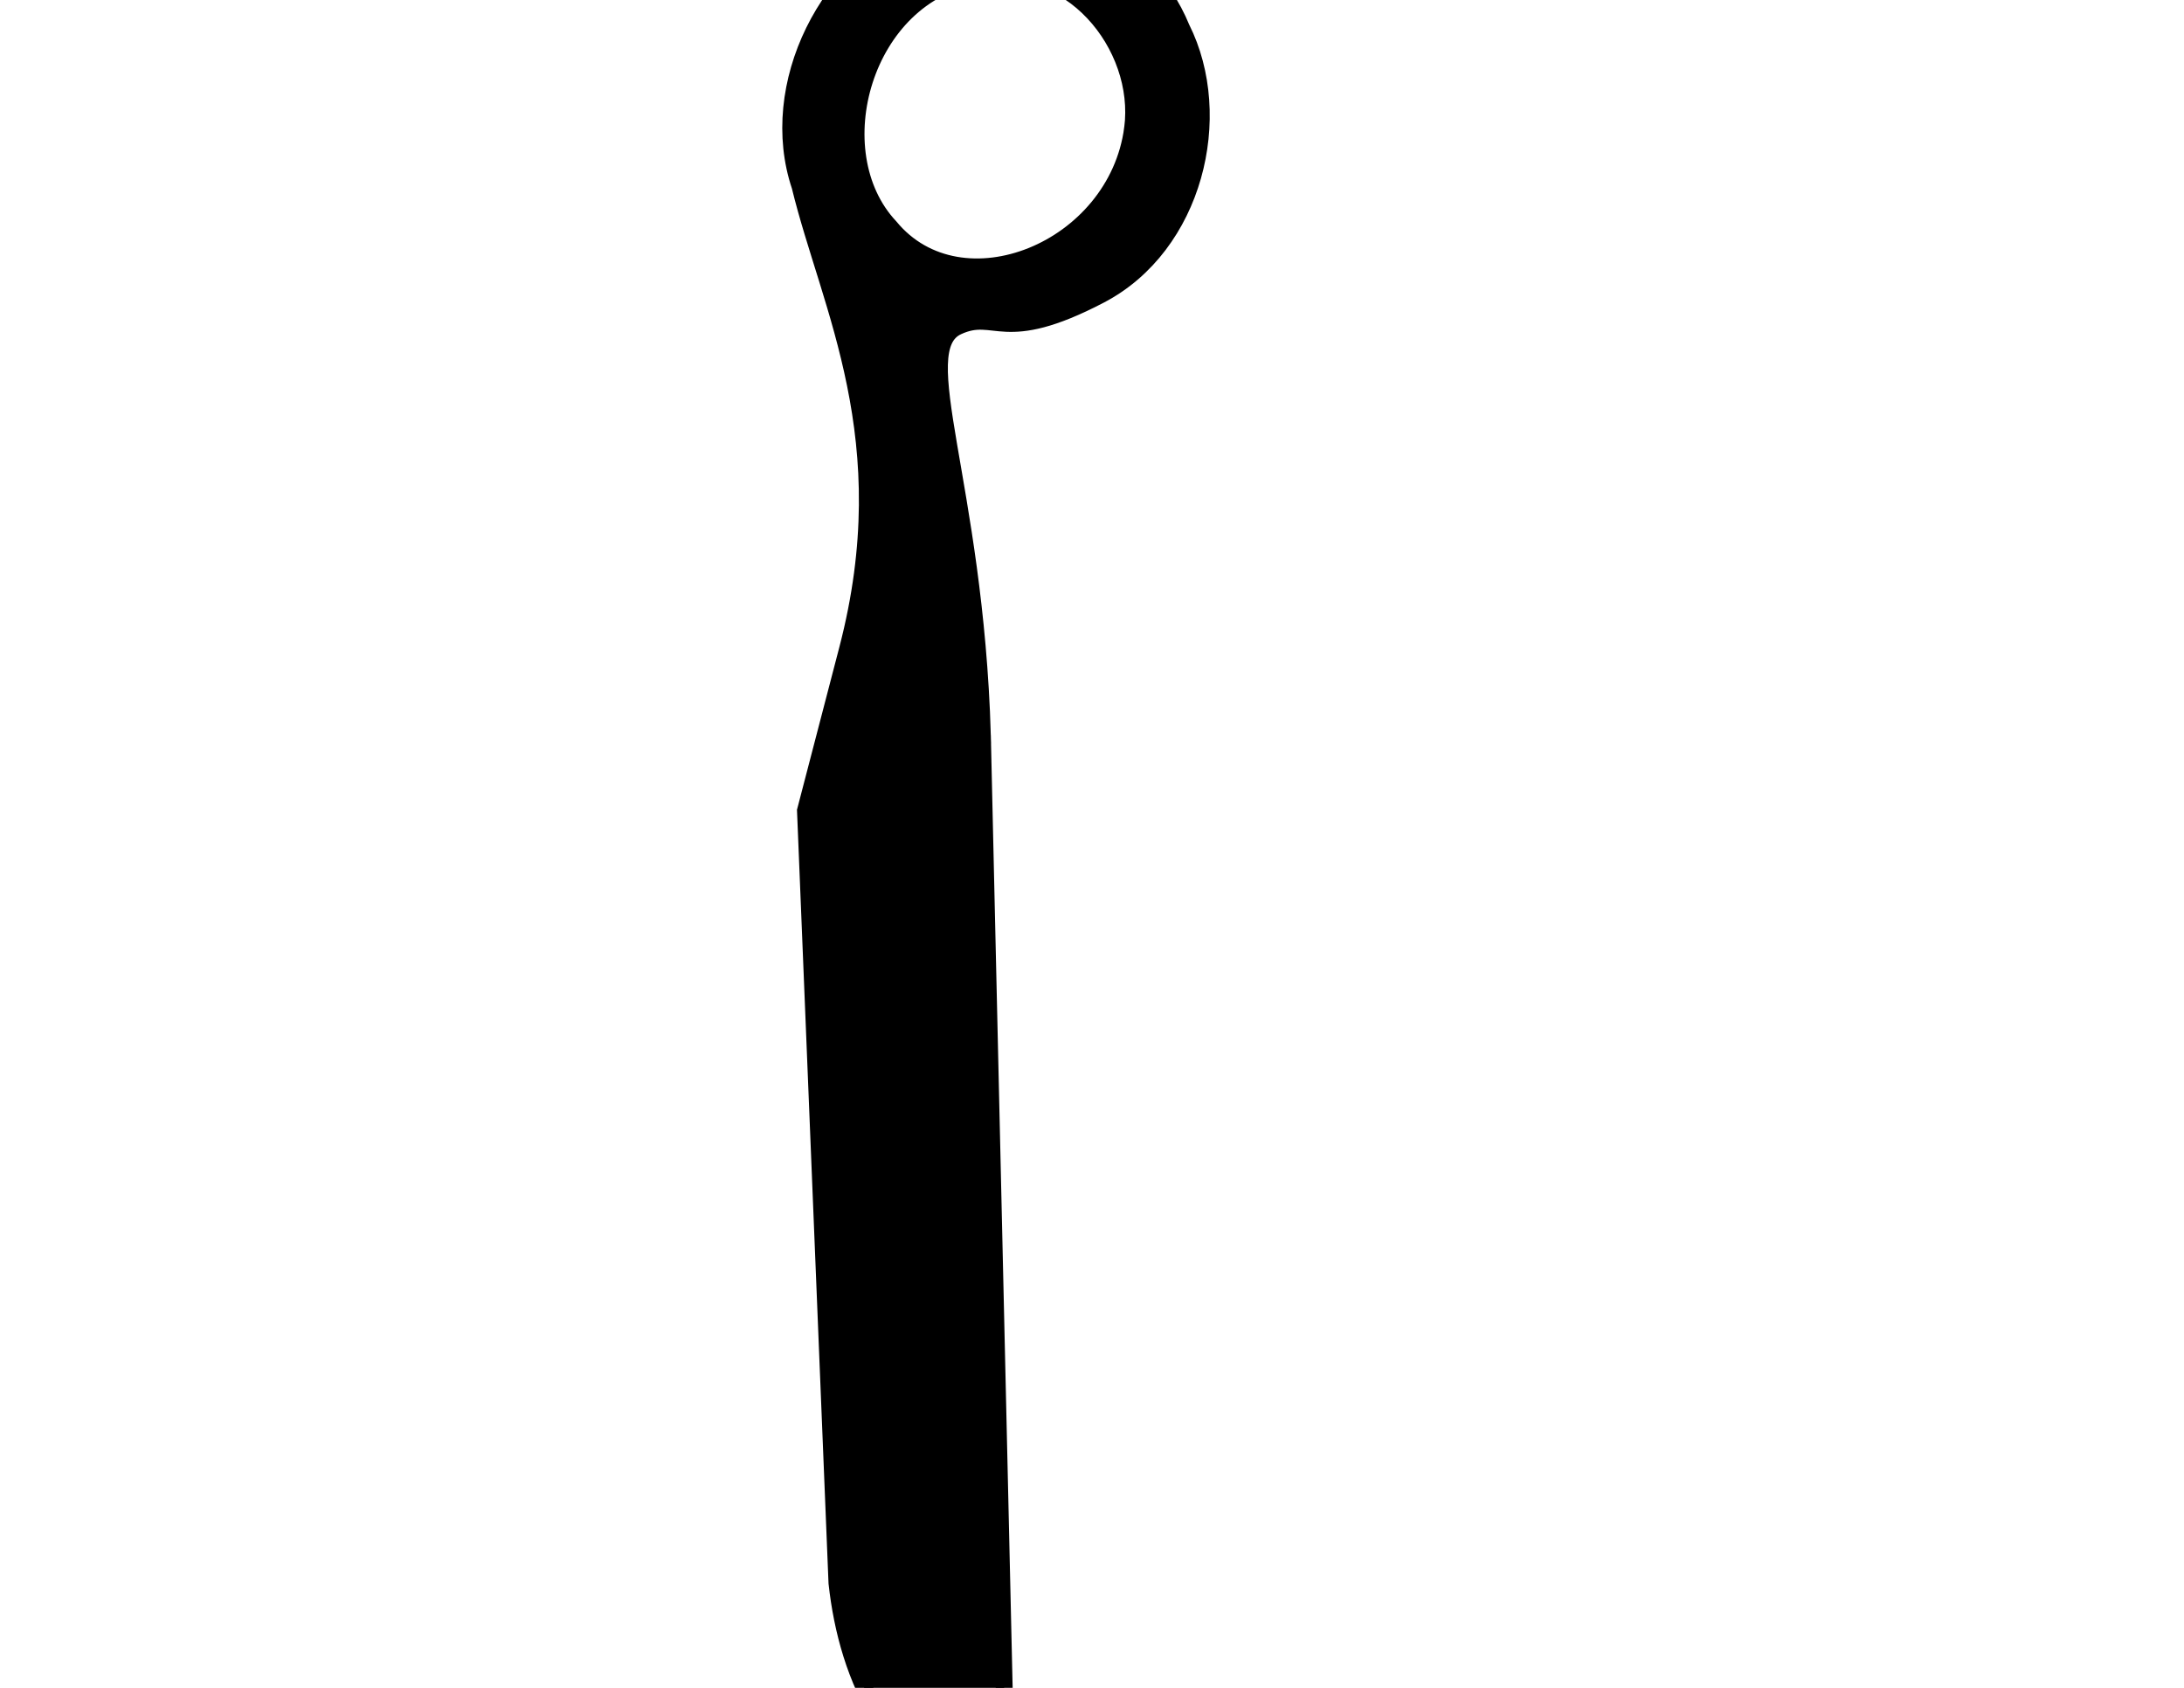 <?xml version="1.0"?><svg width="1056" height="816" xmlns="http://www.w3.org/2000/svg">
 <g>
  <title>Layer 1</title>
  <path transform="rotate(-39.625 487.277,400.82) translate(745.561,82.129) scale(1.073,1.1) translate(-745.561,-82.129) " fill="black" stroke="#000000" stroke-width="7.541" stroke-miterlimit="4" marker-start="none" id="path48999" d="m523.048,332.904c69.95,-87.498 85.062,-151.447 108.754,-145.327c18.518,4.784 9.618,19.164 58.558,29.309c46.99,9.742 94.999,-25.261 104.973,-67.491c13.285,-41.392 -8.248,-93.418 -56.423,-106.261c-47.674,-15.655 -104.499,9.791 -121.462,52.872c-24.579,49.251 -37.183,114.297 -116.619,170.127l-60.972,42.852l-211.003,270.284c-23.593,34.945 -37.758,81.433 -7.17,125.689l301.366,-372.055zm226.368,-163.139c-40.638,36.783 -112.528,14.351 -112.405,-34.751c-2.878,-45.174 57.638,-86.317 102.621,-60.53c37.875,18.08 37.603,70.101 9.784,95.281z"/>
 </g>
</svg>